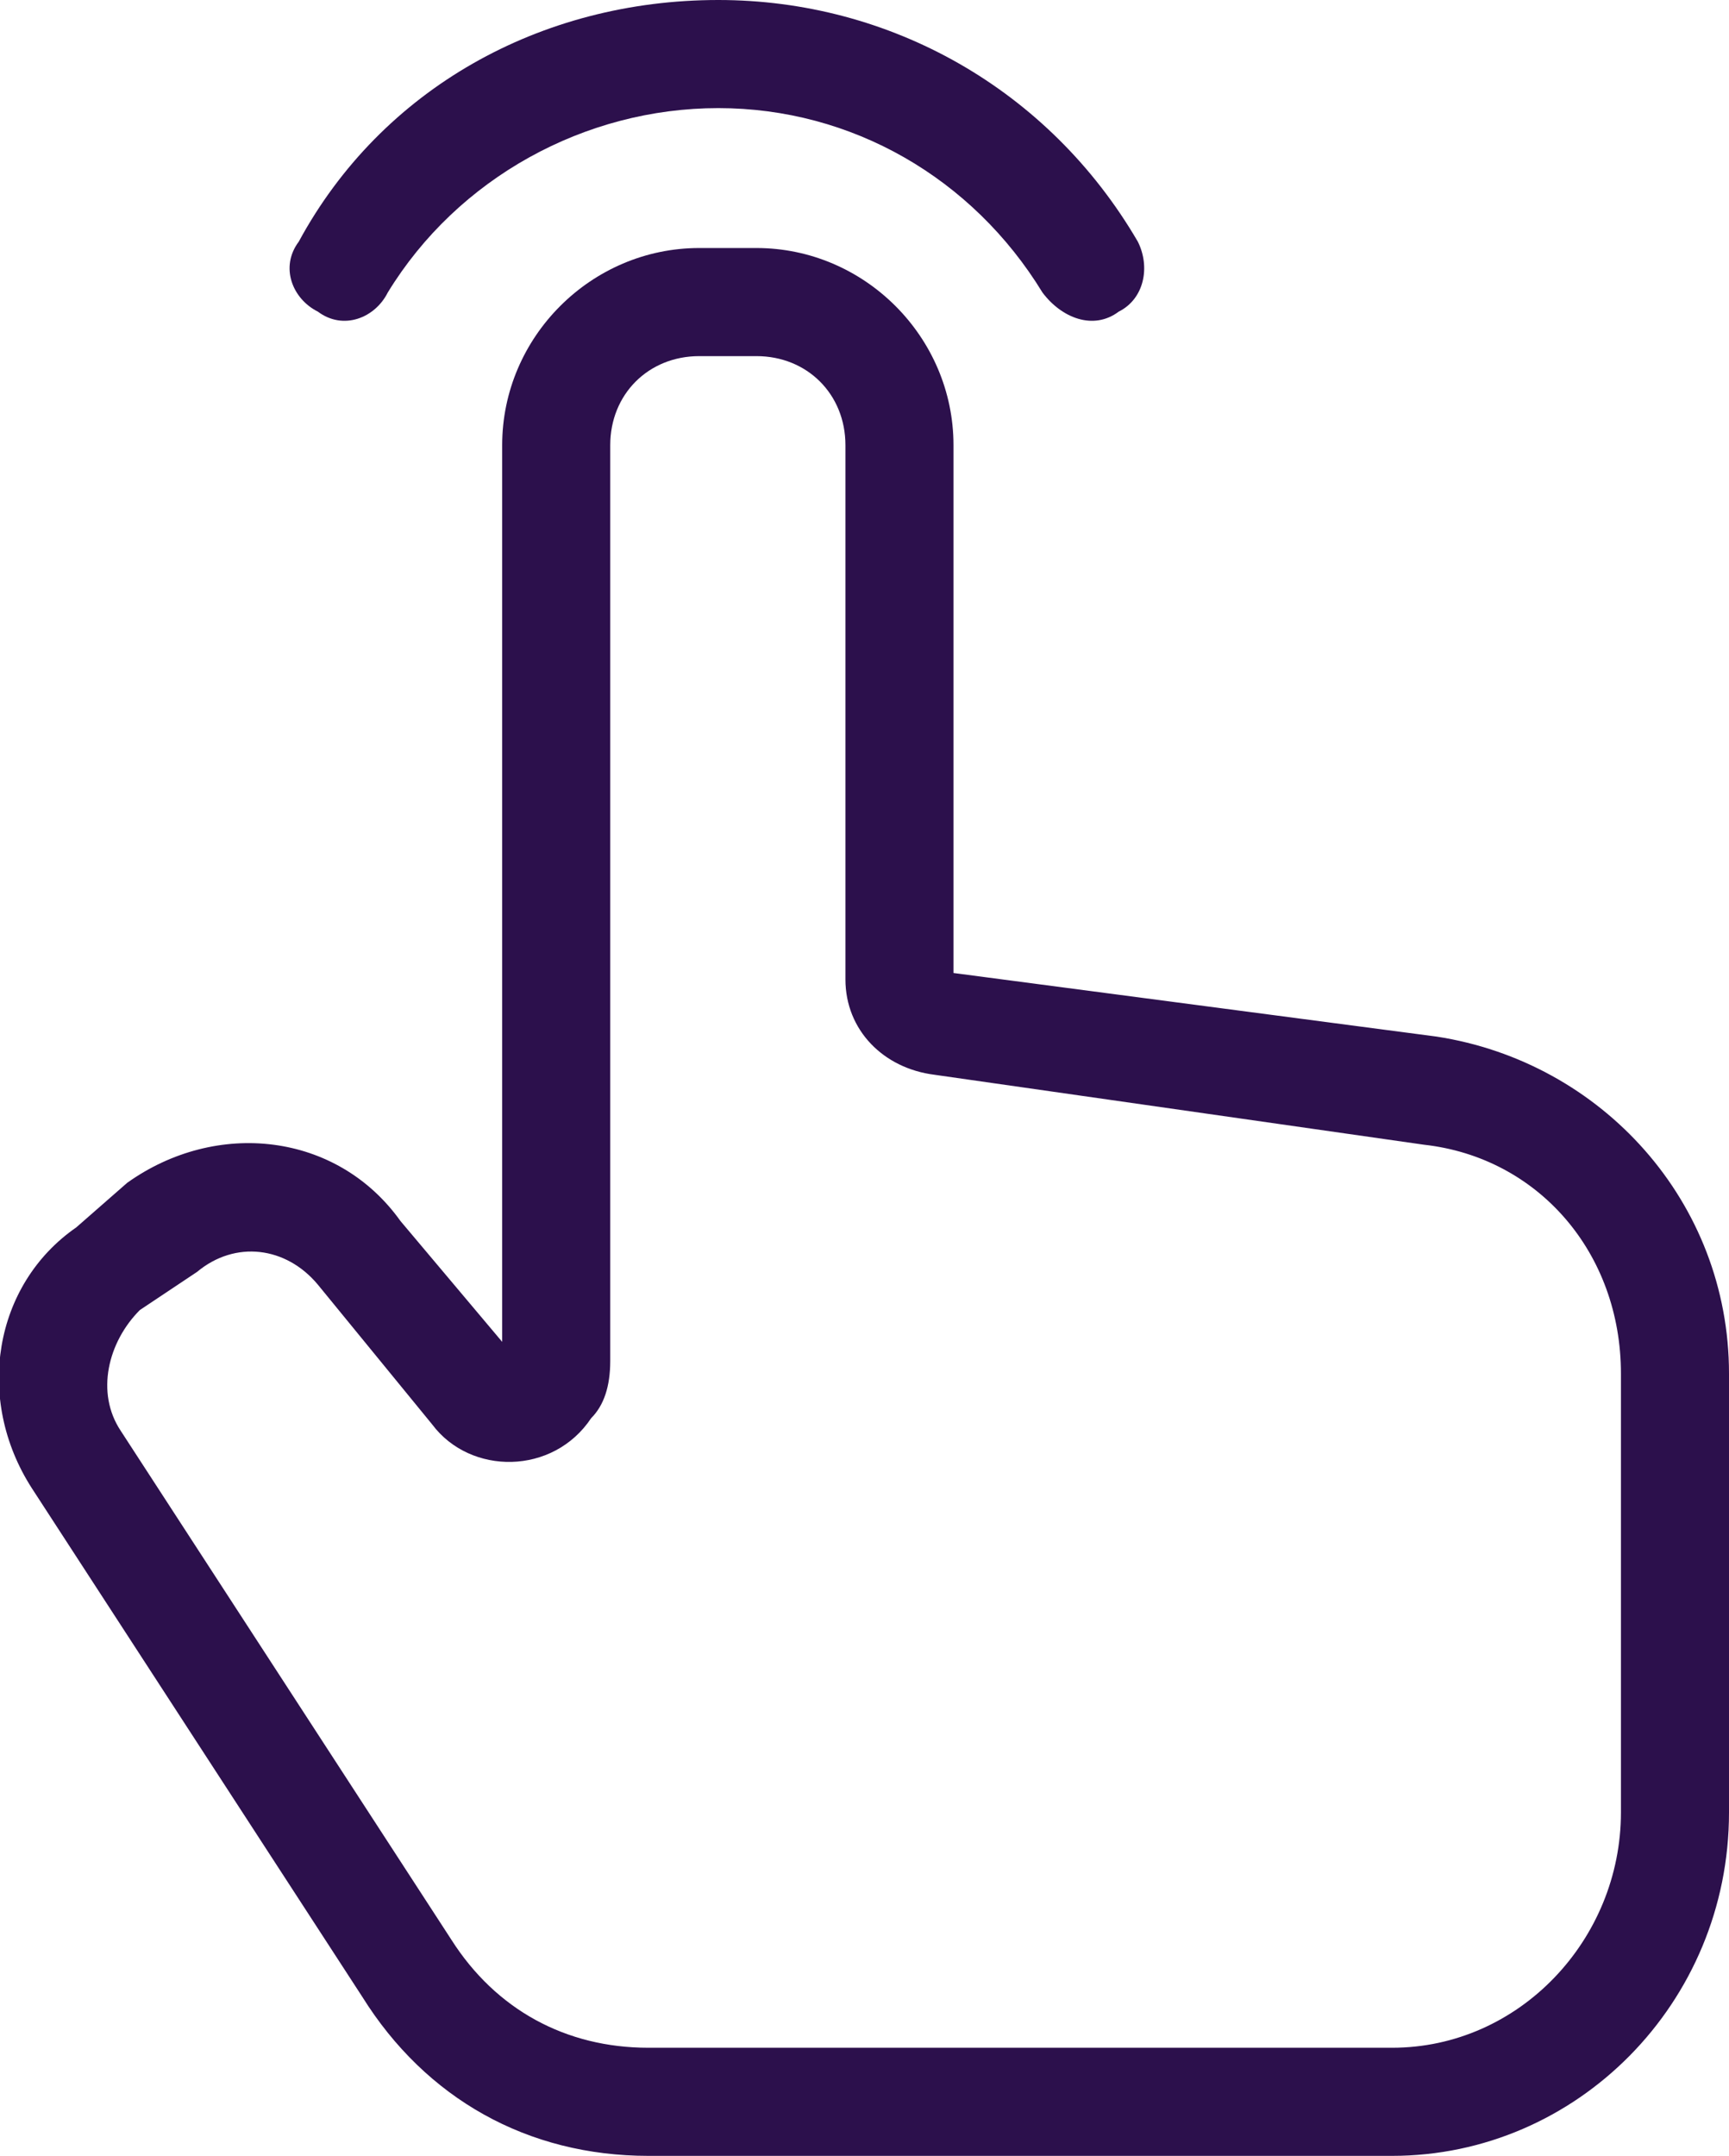 <svg xmlns="http://www.w3.org/2000/svg" xmlns:xlink="http://www.w3.org/1999/xlink" xml:space="preserve" version="1.1" style="shape-rendering:geometricPrecision;text-rendering:geometricPrecision;image-rendering:optimizeQuality;fill:url(#CerosGradient_idc4b0b5b02);" viewBox="0 0 272 339" x="0px" y="0px" fill-rule="evenodd" clip-rule="evenodd" aria-hidden="true" width="272px" height="339px"><defs><linearGradient class="cerosgradient" data-cerosgradient="true" id="CerosGradient_idc4b0b5b02" gradientUnits="userSpaceOnUse" x1="50%" y1="100%" x2="50%" y2="0%"><stop offset="0%" stop-color="#2C104C"/><stop offset="100%" stop-color="#2C104C"/></linearGradient><linearGradient/><style type="text/css">
   
    .fil0-idfc048d746-654b8db9a46a9{fill:black;fill-rule:nonzero}
   
  </style></defs><g><path class="fil0-idfc048d746-654b8db9a46a9" d="M150 153l76 10c26,4 46,26 46,53l0 69c0,30 -24,54 -53,54l-117 0c-19,0 -35,-9 -45,-25l-52 -80c-9,-14 -6,-32 7,-41l8 -7c14,-10 33,-8 43,6l16 19 0 -141c0,-17 14,-31 31,-31l9 0c17,0 31,14 31,31l0 83zm74 27l-77 -11c-8,-1 -14,-7 -14,-15l0 -84c0,-8 -6,-14 -14,-14l-9 0c-8,0 -14,6 -14,14l0 144c0,4 -1,7 -3,9 -6,9 -19,9 -25,1l-18 -22c-5,-6 -13,-7 -19,-2l-9 6c-5,5 -7,13 -3,19l52 80c7,11 18,17 31,17l117 0c20,0 36,-17 36,-37l0 -69c0,-19 -13,-34 -31,-36z" style="fill:url(#CerosGradient_idc4b0b5b02);"/><path class="fil0-idfc048d746-654b8db9a46a9" d="M61 46c-2,4 -7,6 -11,3 -4,-2 -6,-7 -3,-11 13,-24 38,-38 66,-38 27,0 52,14 66,38 2,4 1,9 -3,11 -4,3 -9,1 -12,-3 -11,-18 -30,-29 -51,-29 -21,0 -41,11 -52,29z" style="fill:url(#CerosGradient_idc4b0b5b02);"/></g></svg>